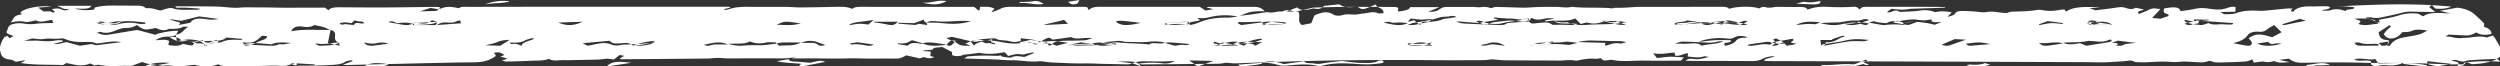 <svg width="489" height="13" viewBox="0 0 489 13" xmlns="http://www.w3.org/2000/svg"><rect x="0" y="0" width="489" height="13" fill="#333333" stroke="none"/><title>line</title><path d="M186.985 7.974c-.29.29-.516.54-.785.78-.31.276-.675.24-1.045.025.75-.918.75-.918 1.83-.805zm-30.315.33c-1.386.796-2.901.476-4.227.646-.092.012-.27-.228-.52-.452.505-.086.819-.18 1.137-.186 1.096-.02 2.194-.008 3.61-.008zm28.485.418c-2.154.388-3.737.273-4.747-.281 1.365-.22 1.365-.22 4.747.281zm-71.213-4.471c-1.696.811-3.069.86-4.748.162l4.748-.162zm137.68.34c-2.214.426-3.835.405-4.677-.014-.135-.067-.07-.184.13-.242a4.2 4.2 0 0 1 1.037-.103c1.107.093 2.156.216 3.51.36v-.001zm161.417.176c-.04.045-.08.09-.122.134l-4.626-.235.937-.415 3.81.516h.001zM208.893.364L211.175 0c-.4.364-.05.72-.97.832-.861.106-.87-.245-1.312-.468zM118.69 13c.754-.902 2.07-1.105 4.748-.706L118.69 13zm270.612-.337c-1.788.493-3.2.36-4.748.138.273-.078.48-.19.653-.178 1.07.072 2.092.102 3.016-.268.092-.037.564.157 1.079.308zm-4.748-4.117c2.646-.34 2.646-.34 4.748.081-1.533.13-2.69.234-3.855.322a1.39 1.39 0 0 1-.538-.092c-.134-.054-.182-.152-.355-.31v-.001zm-109.194.222c2.25-.683 3.617-.614 4.748.182l-4.748-.182zM446.838 4.9l-.566-.12 3.608-1.1 1.14.367-4.182.853zm-130.814-.777l2.063.777c-.652-.036-1.214-.021-1.596-.098-1.028-.206-1.978-.453-3.151-.728l2.684.049zm92.267.033c1.18-.267 1.35-.234 2.33.414l-1.831.33.455-.555-.954-.189zm-194.65 4.338c1.462-.317 3.552-.252 4.747.236-1.779.11-3.226.543-4.747-.236zm242.126 4.201c-.956.038-1.73.128-2.465.08-.724-.045-1.463.576-2.283-.076 1.636-.019 3.065-.776 4.748-.004zM332.33 4.345l-3.867.556c-2.78-.58 1.956-.564 1.438-.935l2.43.379h-.001zM137.68 8.748c.843-.161 1.5-.327 2.21-.411.801-.096 1.566-.01 2.537.366-1.156 0-1.904-.002-2.651 0-.66.002-1.213.525-2.096.045zm94.812-4.497l.14.254c-.303.082-.594.209-.91.237-.883.079-1.775.144-2.666.159-.388.006-.782-.122-1.173-.19l.066-.18 4.543-.28zm234.854 3.845c-.211.688-.706.955-1.523.821l-.56-.487 2.083-.334zm-239.463.314c.647-.17.647-.17 4.748.197-.215.268-.654.221-1.325.173-.45-.032-1.018.112-1.475.17l-1.948-.54zm-9.495 3.672c3.387-.17 4.268-.02 4.748.918-1.366-.673-2.984-.836-4.748-.918zm185.156-3.597c-3.839.638-3.839.638-4.748-.109 1.603.271 3.113-.372 4.748.11v-.001zM151.922 4.843c1.554-.743 1.554-.743 4.748-.241-.847.14-1.338.28-1.847.293-.91.024-1.831-.028-2.9-.052h-.001zm90.902.058c-.66-.246-1.144-.62-.051-.584 1.419.046 2.65-.057 3.964-.096.023 0 .071.076.137.15-1.331.173-2.674.35-4.05.53zM94.95.851c1.23-.584 3.293-.819 4.748-.59-1.343.46-3.113.264-4.748.59zM204.146.776c-1.808.29-3.158-.365-4.659-.171l-.089-.209c.867-.038 1.783.008 2.567-.134 1.065-.192 1.48.099 2.18.514h.001zM356.04.201c.154.458-.366.652-1.203.65-1.07-.001-2.139-.076-3.518-.132.675-.15 1.417-.43 1.715-.363C354.138.6 355.02.38 356.04.2v.001zm-18.963 4.306c.202-.51.724-.588 1.411-.453 1.073.211 2.108.456 3.336.725-.908.242-1.439.077-1.8-.087-.79-.361-1.647-.462-2.947-.185zm-99.7 4.443c3.413-.844 3.477-.854 4.748-.766l-1.073.514-3.674.252h-.001zM71.215 8.3c1.008.209 1.716.343 2.63.11.573-.147 1.495-.125 2.117.133-1.064.14-2.015.281-2.989.39-.774.086-1.535-.15-1.758-.633zm403.543 4.483l-.068.217c-.737-.071-1.477-.136-2.208-.215-.828-.09-1.648-.192-2.471-.288l.071-.144c1.63-.029 3.183.127 4.676.43zM180.407.509c1.953.152 2.819-.61 4.748-.29-1.35.73-2.616.83-4.747.29h-.001zm-4.747 3.742c-.87.755-1.055.774-2.568.454-.677-.144-1.45-.234-2.18-.349l.025-.105h4.723zm32.483-.362l.75.767-4.747.245c.458-.208 1.126-.325 1.737-.46.69-.153 1.329-.323 2.26-.552zm-37.23 4.832c-.427.237-.848.285-1.512.168-.867-.152-1.766-.326-2.79-.178-.07.01-.267-.115-.446-.196l1.563-.252 3.185.458zm246.873-.33c-.874.097-1.605.128-2.062.243-.47.12-.412.415-1.802.283.26-.213.842-.528-.883-.543l1.207-.422 3.54.44v-.001zm-114.193-.274l.252.078c-.27.143-.479.375-.82.412-1.199.132-2.3.593-3.928.167.485-.09.926-.245 1.195-.206.794.114 1.318-.07 1.922-.184.461-.087.92-.178 1.379-.267zM71.213 13c.965-.705 2.385-.814 4.748-.435-1.28.863-3.23.12-4.747.435h-.001zm-37.98-.697c-.388.073-.765.157-1.165.218-1.085.167-2.178.327-3.277.479-.058.008-.204-.086-.306-.132 1.258-.564 2.852-.707 4.748-.565zm303.845-7.736c-.083.089-.209.237-.22.235-.473-.07-.936-.154-1.441-.243-1.466.487-1.831.48-3.087-.192 1.314.294 2.296.189 3.15-.138l1.598.338zm36.21.334l-2.977-.492.876-.37c.944.524 2.329.242 3.871.225l-1.77.637zm-197.627 3.73v-.18c1.53.18 2.045-.222 2.723-.588l2.024.586-.025.153c-1.421-.304-2.451-.253-2.806.348l-1.916-.32v.001zm71.213-.38l-1.39.7c-.584-.734-2.152-.299-3.358-.605 1.625-.321 2.982-.105 4.748-.095zm-123.437.7c1.403-.374 2.703-.842 4.747-.962-1.431.689-3.07.843-4.747.961v.001zm275.52-4.05l-.16-.142 1.724-.634c.52.066 1.046.132 1.568.202.488.066.97.137 1.455.206l-.119.16c-.744-.06-1.511-.197-2.227-.16-.772.038-1.496.238-2.241.368zM232.63 11.82l4.748.097L234.28 13l-1.65-1.18zm118.69-6.919c1.04-.63 2.504-.805 4.747-.514-.508.163-.951.382-1.146.358-1.294-.163-2.4.045-3.602.156h.001zm-289.603 8.08c-1.132 0-2.088.052-3.018-.018-.595-.044-1.154-.268-1.73-.412l.11-.201c1.47.077 2.94.152 4.409.242.06.004.096.156.23.39l-.001-.001zm284.855-4.065c.211-.141.681-.324.733-.527.053-.208-.3-.436-.483-.665l.583-.207 1.476.764c-.264.094-.757.19-.94.35-.414.361-.987.347-1.37.285h.001zM476.743 13c-2.115-.485-2.115-.485-1.887-1.028l4.649.518-2.762.51zM408.29 4.564l.157-.177c1.508.059 3.153-.526 4.59.356-.223.068-.361.146-.498.146-1.163-.004-2.32-.212-3.501.01-.154.028-.494-.217-.748-.335zM97.836 8.95c-1.002-.03-1.805-.056-2.885-.09 1-.261 1.882-.41 2.329-.63.586-.289 1.33-.395 2.419-.445L97.836 8.95zm182.27-.653c-.83.595-2.054.756-4.09.594-.626-.05-.848-.168-.475-.445 1.56.24 3.07.15 4.566-.15l-.001.001zM90.205 4.553l-4.748.348c.574-.44 1.31-.584 2.287-.492.628.06 1.154-.014 1.57-.263.121-.073.392-.092.672-.152l.219.56v-.001zm156.67.348c1.13-.696 2.882-.815 4.747-.443-1.259.518-2.94.24-4.747.443zm-23.738-.423c-2.63.567-3.502.566-4.604-.015-.198-.105-.103-.249-.144-.375.468-.002.984-.04 1.395 0 1.089.106 2.133.245 3.353.39zm118.69 4.424c.053-.038.141-.19.34-.223 1.107-.179 2.238-.331 3.366-.486.146-.02.326-.007.485.005.103.007.241.028.284.061.12.093.32.21.262.288-.06.08-.471.199-.582.176-1.547-.317-2.65.418-4.156.179h.001zm42.727-1.142c-1.168.407-2.052.696-2.859 1.002-.793.301-1.332.204-1.888-.03.87-.371 1.66-.708 2.54-1.085l2.207.113zm-322.835.684c1.565.418 2.996-.103 4.748-.144-1.15.644-2.37.568-3.514.644-.591.039-.998-.086-1.234-.5zm180.408 4.214l4.652-.377.096.178c-.416.077-.823.17-1.248.229-.744.101-1.514.156-2.245.276-.582.097-.897-.002-1.255-.306zM85.208 4.9h-4.5c.092-.317.146-.565 1.14-.385 1.178.213 1.857.048 2.346-.321.11-.084.202-.17.274-.231 1.557.316.832.656.74.937zm278.278-.65l2.077.348c-.56.387-.56.387-1.644.052-1.035.227-2.07.43-3.103-.01 1.023-.008 2.043.018 2.67-.39zM161.417 8.796c-.495.205-1.106.23-1.47-.075-.31-.258-.666-.34-1.175-.341-.71-.002-1.418 0-2.102 0 .278-.087.608-.194.946-.294.553-.163 1.672-.085 2.178.12.534.215 1.107.403 1.623.59zM81.11 4.901l-.4-.362 4.747-.288c-.347.4-1.105.436-1.768.502-.764.075-1.553.092-2.579.148zm208.493 3.89c.51-.092 1-.108 1.393-.265.984-.393 2.28-.286 3.355.424-.872-.103-1.6-.223-2.337-.268-.78-.046-1.52.503-2.411.109zm-185.43-1.358l.275.164c-.847.428-2.332.604-2.409 1.353-.512-.163-.842-.333-1.239-.377-.39-.044-.97.19-1.1-.235.233 0 .42-.003.608 0 .92.017 1.728-.034 2.364-.421.35-.214.991-.326 1.501-.484zm134.94 1.517c-.17-.058-.556-.18-.915-.319-.292-.112-1.187-.018-.653-.48l1.099.369.518-.19 2.943.488.021.068-3.013.064zm31.499-4.55c.408-.048 1.008-.21 1.189-.124.554.265 1.046.165 1.645.126.59-.038 1.212.067 1.913.116-1.143.53-2.239.527-4.747-.118zM77.74 4.556c1.004-.153 1.983-.217 2.968.09-1.09.381-1.09.381-4.748-.32.788-.403 1.222.083 1.78.23zm50.443 3.637c-.977.501-.977.501-2.237.683-1.002.144-1.838.086-2.51-.232 1.703-.021 3.248-.155 4.747-.45v-.001zM39.628 7.88c.932.638 1.034.639 2.291.04.095-.045.263-.06.475-.105l.334.336-2.74.8c.07-.709-1.354-.294-2.007-.607l1.647-.464zM169.846 4.8c-.507-.048-1.133-.164-1.745-.149-.623.016-1.232.161-1.847.25l-.089-.14c1.27-.565 3.007-.516 4.748-.89l-1.067.928V4.8zm290.669 3.562c.426-.018.79-.11.998-.029.97.38 2.004.248 3.028.235.115-.001.237-.01.345.011.395.074.438.231.316.358-.59 0-1.07-.002-1.551 0-.617.004-1.233.014-1.85.013-.526 0-.99-.079-1.286-.588zm-16.867-.165c.528.487.523.48 1.62.29.214-.038.488.01 1.004.03-1.794.586-3.619.572-4.748-.004l2.124-.316zm-13.553-4.091l-.1.474c-.5.079-.934.097-1.208.2-.609.23-.96.105-1.505-.144l1.773-.468.165-.372 2.809.058v.133l-1.934.119zM51.256 6.976c.331.047.944.084.96.146.04.159-.082.362-.327.487-.484.246-1.197.422-1.628.68-.574.342-1.277.552-2.28.661-.115-.142-.204-.248-.285-.356-.07-.09-.13-.183-.22-.313 1.977.244 2.521-.107 3.78-1.305zM215.33 8.3c.388.466 2.265-.229 3.06.328-.328.056-.55.124-.785.13-2.725.07-5.452.134-8.18.192-.094.002-.2-.057-.53-.16l6.435-.49zm150.234-.48c-.876.27-.874.249-1.353.245-.862-.007-1.82-.063-2.57.04-1.63.22-3.152.532-4.731.798-.243.04-.559.033-.841.047.187-.175.46-.277.8-.335 1.34-.226 2.834-.379 4.022-.67 1.498-.37 2.916-.332 4.673-.125zm-118.796-.253l.107.16c-.622.202-1.213.494-1.875.581-.692.092-1.275.195-1.643.642l-1.23-.414c1.798-.173 3.055-.899 4.641-.969zm-14.136-2.83c-.929-.02-1.771-.073-2.608-.047-.682.021-1.357.137-2.035.211l-.105-.18c.224-.082.435-.215.672-.237.949-.087 1.912-.116 2.858-.215.7-.074 1.073.08 1.218.469v-.001zM56.971 8.423c-.772.123-1.15.203-1.557.243-.284.027-.782-.05-.885.002-.879.44-2.027.248-3.102.207-1.298-.05-2.592-.114-3.951-.174 1.262-.35 2.53-.352 5.582-.02.897-.413 2.083-.472 3.913-.258zM69.23 4.9c-.58-.064-1.054-.1-1.51-.171-.404-.064-1.006.323-1.255-.177.764-.288 1.53-.135 2.302-.025l.556-.532c.376.075.73.204 1.083.202.494-.002.705.101.807.343-.64.251-1.664-.451-1.983.36zm-50.24-.457c.922-.486 1.36-.054 1.753.091 1.081-.046 1.899-.49 2.994-.326-.443.526-1.293.46-1.952.62-1.077.26-1.758-.256-2.796-.385h.001zm308.592 4.09c1.283-.403 1.287-.417 2.159-.388 1.264.043 2.524.102 3.782.166.892.045 1.73.059 2.46-.177.187-.06.54-.059 1.094-.114-1 .678-2.99.54-4.248.93-.404-.41-1.038-.538-2.21-.433-.865.078-1.837.015-3.037.015v.001zm137.68-3.91c-1.419.107-2.665.527-3.964.064.157-.198.5-.387.375-.54-.139-.17-.707-.308-1.16-.489 2.62-.141 3.65.074 4.748.966l.001-.001zm-276.436 3.9l.981.416c-1.27.036-2.024-.004-2.461-.384-.384-.334-1.264-.616-1.912-.924-.114-.054-.169-.119-.28-.2l1.04-.231 3.708.867-1.076.456zm118.122.27c-1.846-.18-3.75-.302-5.353.03-1.044.216-1.539.127-2.499-.051.903-.166 1.573-.355 2.34-.415 1.52-.121 3.13.077 4.702-.178.572-.092 1.604.121 2.453.198l-1.643.416zm43.618-1.198c.702.266-.272.464-.225.762l.978.184-.334.153-1.473.255-.504-.466c-.886.174-1.605.06-2.436-.2l3.994-.688zm9.965-.644l.284.202c-1.357.256-1.691 1.204-3.626 1.1-.263.232.047.673-.97.696l-.152-1.131h2.374l-.12-.142 2.21-.725zm-84.624-3.32c.778.078 1.426.173 2.084.2.682.03 1.37-.162 2.115-.06l-.669.49c-.357 0-.841-.08-1.088.02-.299.123-.397.4-.589.619l-1.158-.942-1.244.326.55-.654-.001.001zm-33.782-.397c-.933.107-1.463.225-1.972.217-2.665-.047-4.407.406-5.884 1.043-.339.147-.857.25-1.406.406-.973-.745 1.383-.627 1.848-.974l-.534-.42c.932.083 1.422.074 2.207-.108 1.482-.343 3.312-.632 5.741-.164zm66.466 4.995c1.189-.251 2.104-.344 3.17-.295 1.017.046 2.06.033 3.068.092 1.024.06 2.184-.113 3.257.225-.44.11-.926.3-1.106.268-1.38-.236-1.98.194-2.97.43-.034-.141-.077-.225-.065-.308.01-.083.074-.165.116-.25l-5.47-.162zM38.942 3.21l3.786.494c-.932.212-1.682.167-2.492.033-1.357-.223-2.315-.062-2.796.443-.091.096-.132.23-.328.276-.632.15-1.326.27-2.226.445 1.162-.681-1.134-.642-1.653-1.164l2.21.332 3.499-.86v.001zm236.417 1.657c.514-.176.833-.353 1.267-.422 1.74-.275 3.467-.54 4.929-1.025.406-.135 1.102-.155 1.68-.19.496-.031 1.065-.31 1.62.102-.541.089-1.059.175-1.578.259-.371.06-.875.078-1.093.184-.594.29-1.35.39-2.237.47-.72.065-1.382.236-2.053.372-.71.144-1.347.37-2.535.25zm-118.65 7.609c-1.61-.148-3.265-.155-4.787-.51.911-.15 1.616-.264 2.463-.402-.167.35.334.452 1.18.49.938.04 1.854.14 2.914.226 2.074-.487 2.074-.487 2.938-.174l-2.7.524c-.633.123-1.257.252-1.906.364-.124.022-.345-.023-.574-.04l.472-.478zm308.5-.063l4.8-.11c-.677.354-1.924.577-2.924.484-1.072-.1-1.664-.023-2.217.213-1.442-.233-1.134-.642-1.042-.97-.862-.462-2.56.147-3.311-.416 1.392-.424 2.848.258 4.088-.084l.605.883h.001zm-341.772-3.73c-.784.041-1.479.013-1.984.119-.792.166-1.442.1-1.925-.109-.622-.269-1.32-.323-2.096-.211-.774.11-1.492.279-2.474.468l-1.016-.498 5.3-.478c.572.534.892.597 2.267.49.683-.052 1.416-.154 1.928.22v-.001zm28.308-.39l.177.244c-1.153.096-2.318.35-3.388.316-1.134-.035-2.197-.026-3.266.074-1.087.1-1.892-.14-2.84-.333 1.434-.177 3.198.161 4.228-.5 1.036.411 2 .515 3.229.217.457-.11 1.23-.018 1.86-.018zM28.485 4.687c-.618-.018-1.105.03-1.472-.055-1.326-.31-2.653-.21-3.828.09-1.362.349-2.557.108-3.813-.054-.108-.014-.167-.128-.382-.304.467.052.696.092.929.102.867.039 1.735.068 2.602.1 1.837-.72 3.814-.356 5.762-.187.057.004.079.113.202.308zM406.846 8.44c-1.763.324-2.504.303-3.302-.098 1.642-.108 3.376-.002 4.863-.333.173-.039.506-.002.752.018 2.283.189 2.282.19 3.616-.317.522.26.21.45-.416.559-1.412.245-2.867.46-4.274.682l-1.239-.511zm-50.778 4.259c.56.012.94.033 1.316.026 1.685-.032 3.333-.306 5.06-.137.271.026.674-.165.974-.278.5-.19.958-.4 1.455-.591.07-.027.258.011.446.023l-.779.509 1.023.335c-.604.324-.947-.055-1.091-.047-.84.17-1.492.432-1.998.382-1.538-.15-2.995.087-4.488.076-.636-.005-1.326.076-1.918-.298zm-156.445-4.25l-.225-.18 2.183-.457c1.253.137 2.37.408 3.106.31 1.634-.219 2.774.053 4.206.246l-2.24.583c-1.16-.553-2.607-.622-4.202-.244l-.966-.476-1.862.218zm165.94-4.509c-.735.224-1.483.577-2.357.505-1.177-.097-2.143.114-2.967.289-1.595.339-2.83.11-4.171-.2.866-.097 1.738-.112 2.61-.132.397-.009.81-.003 1.187-.047.918-.108 1.845-.361 2.718-.328.758.03 1.228-.024 1.762-.195.373-.12.78-.183 1.218.108zm-61.572.059c.528.972 3.078.39 4.601.713-.788.286-1.564.171-2.338.145-.852-.029-1.72-.007-2.594-.007-.879-.553-.879-.553-3.865-.238-1.305-.326-.418-.707-.217-1.145.61.419 1.313.464 2.34.223a4.98 4.98 0 0 1 2.13-.036c-.672.12-1.204.207-1.704.312-.103.022-.085.11-.168.236l1.815-.203zM194.651 8.5l-.074.188c-.446-.093-.953-.319-1.325-.25-.66.12-.875-.25-1.308-.327-.479.284-1.188.355-1.41.838-.257-.328-.445-.57-.631-.81 1.358-.418 1.368-.44 2.6-.225.508.09.841-.035 1.217-.182.073-.029.198-.004.395-.004l-.312.484.847.288h.001zm284.854 3.352c1.03-.396 1.482.289 2.48.165.25-.056.649-.205 1.095-.236 1.422-.1 2.858-.17 4.294-.228 1.252-.051 1.255-.038 1.626.54-1.867-.231-6.367-.09-7.084.233v.45l-1.343.223c.576-.72.452-.846-1.068-1.147zm-42.728-3.417c1.402-.312 2.345-.781 2.878-1.563.323-.475 1.15-.75 2.152-.66.748.066 1.249-.125 1.67-.484.318-.27.774-.487 1.335-.828l1.46 1.402-1.853.99c-2.371-.76-3.227-.73-4.603.188.21.256.53.522.633.813.067.191-.076.492-.318.61-.197.095-.695.023-1.034-.03-.677-.106-1.336-.25-2.32-.438zm-94.952-1.168c-.226.06-.36.126-.487.123-.964-.02-1.406.13-1.757.574-.322.408-1.05.827-2.213.985-.15-.504-.165-.525.564-.627.475-.066.756-.14.566-.47-.987 0-2.032-.043-3.048.013-1.054.057-2.08.211-3.12.323.316-.185.69-.291 1.08-.385 1.323-.317 2.779-.455 4.201-.282.776.095 1.251.029 1.629-.189.762-.44 1.54-.34 2.585-.065zm-56.97-3.098l4.548.339-.683-.35c.643-.174 1.036-.073 1.392.097.927.442 2.651.574 3.783.27 1.424-.383 3.297-.377 4.586-.875.046-.017.21.015.346.026l.27.522c-1.386.097-2.7.186-4.01.285-.15.011-.329.064-.4.119-.435.334-1.142.315-1.918.279-1.893-.089-3.795-.145-5.684-.245-.746-.04-1.612-.037-2.23-.467zm142.427-.18l.221-.107c.677.19 1.331.4 2.142.155.155-.047.481.015.727.032l6.387.438c.117.337-.377.301-.776.296-.668-.01-1.355-.087-1.997-.039-.878.067-1.587.022-1.966-.258-.583.16-1.104.424-1.504.391-1.08-.087-2.212-.21-2.988-.616-.142-.075-.167-.194-.246-.292zm40.139.911l.231.333c-.273.237-.572.45-.811.717-.225.25-.609.685-.533.81.188.313.566.61.926.707.967.26 2.066-.323 2.606-1.153.707-.079 1.323-.01 1.803-.23.976-.446 1.903-.254 3.114-.14-1.165.884-2.353.962-3.456 1.17-1.449.27-2.922.37-3.816 1.777-.055.087-.33.037-.593.058l.364-1.116c-1.104.035-1.868-.261-1.994-1.526l2.159-1.407zM298.898 3.586c.131.15.22.207.195.23-.393.37-1.025.493-1.753.381-.404-.062-.848-.059-1.249-.125-.75-.125-1.431-.002-2.16.07-1.198.117-2.385.201-3.234.759l-1.095-.344.008-.15 3.434-.535-.907-.317.133-.136c1.063.076 2.126.216 3.188.213 1.146-.004 2.29.462 3.44-.046zm11.435.808c1.117.26 1.93.382 3.631-.305 1.367.331 1.362.325 3.033.097.193-.027.489.074 1.09.175-1.116.145-1.837.29-2.589.327-1.702.081-3.442.053-5.122.175-1.581.114-2.81-.017-3.772-.517-.994.076-1.878.064-2.76-.31 1.656.004 3.168.113 4.265-.433l1.08 1.088 1.144-.297zm-101.44 4.44c.965-.212 1.676-.373 2.406-.521.126-.026.34-.007.492.015 1.856.261 3.607-.068 5.369-.187.96-.065 1.813-.294 2.738.02.142.05.433.032.657.037.9.018 1.8.043 2.699.044.504 0 1.03-.013 1.508-.072a8.555 8.555 0 0 1 3.121.17c-.957.435-2.565-.222-3.062.367-.63-.059-1.106-.119-1.594-.146-1.36-.077-2.752-.095-4.079-.223-.967-.093-1.656-.038-2.35.23-.3.115-.766.234-1.152.231-1.977-.011-3.974-.222-5.9.146-.13.025-.374-.045-.853-.111zM377.853 3.8c-.296.708.892.52 1.953.505-.405.158-.593.233-.783.306l-.604.234c-2.09-.561-4.27-.71-6.417-.438l.608.399c-.165.046-.277.1-.336.091-1.177-.186-2.336-.152-3.53-.008-.35.042-.811-.045-1.193-.107-.693-.112-1.364-.249-1.988-.364l.97-.283c.247.08.435.177.67.21.55.079 1.123.128 1.73.194.469-.181.738-.467 1.673-.346.536.07 1.263-.153 1.914-.23.588-.068 1.192-.167 1.784-.16.63.007 1.25.163 1.882.176.485.01.984-.1 1.667-.18V3.8zM12.337 8.092l-.16-.21c-.376 0-.814-.05-1.117.009-1.237.239-2.46.178-3.726.06-.414-.038-.88.01-1.322.016-.295.003-.591 0-1.264 0l1.554-.446c.82.054 1.633.215 2.135.12 1.198-.226 2.449.072 3.61-.143.17-.032.629.099.84.194.98.44 2.333.57 3.644.519 1.055-.041 1.811.001 2.268.287 1.672-.067 2.986-.619 4.939-.256l-4.968.612-.851-.25-2.273.346-2.619-.708c-.952.126-1.418.482-2.548.352l1.858-.502zm242.795 3.882c.09.507 1.341.316 2.081.468.556.115 1.017.04 1.598-.062 1.161-.204 2.431-.31 3.664-.445.134-.015.314.047.479.063 1.051.108 2.098.287 3.158.3 1.23.014 2.68.15 3.521-.437.084-.059.516-.037.778-.052.329.277.3.497-.436.579-.864.095-1.758.206-2.638.205-1.123-.001-2.246-.107-3.368-.17-2.111-.119-4.071.005-5.88.577-1.784-.565-3.903-.412-5.923-.22-.812.076-1.51.107-2.107-.061-.901-.253-1.803-.47-3.185-.462 1.644-.395 2.256-.346 4.254.277l4.004-.56zM209.53 7.251c.95.61 2.488.001 4.112.22-.63.184-1.017.383-1.463.41-1.193.068-2.413.069-3.623.085-1.406.02-2.546.182-2.905.82-.028.048-.22.08-.462.164l-.414-.685c-1 .294-1.847.424-2.9.146-.445-.117-1.304-.122-1.805-.028-1.706.323-3.293.021-4.654-.235-1.617-.305-2.943-.302-4.432.007-.189.039-.531-.045-1.08-.1 1.53-.4 2.96-.477 4.39-.55.158-.008.425 0 .477.038.597.431 1.851.281 2.65.509.855.244 1.565.167 2.247-.055v-.535c1.362.25 2.874.17 3.71.81.65-.384 1.07-.776 1.902-.908.27.164.543.394.647.382 1.132-.131 2.238-.3 3.603-.495zm49.392-6.09c.958-.1 1.693-.179 2.428-.25.235-.021.545-.114.696-.014.903.597 1.887.565 2.912.448.275-.032.65-.013.841.136.658.512 1.256.233 1.874-.017.44-.178.876-.366 1.444-.604.142.859 1.623.553 1.487 1.728-.368 0-.798.11-1.112-.02-.959-.397-1.858-.006-2.778.067-.6.047-1.193.224-1.788.217-.76-.01-1.484-.147-2.269.09-.556.169-1.395.193-1.836-.085-1.251-.79-2.354-.398-3.51.06-.084.034-.157.093-.235.14l-.594 1.488-1.814.356c-1.076-.723-.177-1.81-.73-2.629h-2.316l2.078-.827c.643.614 1.464.54 2.291.416.38-.058.79-.266 1.127-.188.885.202 1.507-.054 1.804-.513v.001zM34.354 6.784c.08.399.162.797.264 1.3 1.384-.43 2.371-.147 3.363.364-.127.158-.301.469-.38.46-.575-.064-1.132-.193-1.845-.33-.672.488-1.694.416-2.83.233l.158-.8c-.89-.442-1.765-.106-2.67-.158.344-.223.742-.376 1.143-.525.873-.324 2.093.06 2.842-.518l.48-.793c-1.35-.045-3.856.427-4.51.79-1.156-.315-2.265-.632-3.398-.914-.205-.051-.51.025-.759.066-1.554.255-3.11.507-4.655.781-.914.162-1.712.11-2.567-.358.339-.076.573-.18.682-.144 1.095.36 1.985.112 2.921-.262.607-.243 1.356-.523 2.02-.504.948.027 1.563-.224 2.157-.572 1.384 1.012 1.546 1.036 3.696.57.765.335 1.548.685 2.533.19.155-.078.519.019.776-.005.686-.065 1.434 0 1.967-.4.105-.077.499-.01 1.08-.01-1 .608-1.171 1.39-2.468 1.54v-.001zm4.742 1.235c.498.003 1.001.027 1.494.004 1.324-.062 2.855.11 3.621-.637.03-.03.179-.033.21-.039l3.055.269c-.132.087-.17.142-.245.155-.13.025-.287.039-.426.032-1.253-.066-2.46-.06-3.407.414-.096.048-.276.108-.383.096-1.213-.13-1.911.234-2.65.636l-1.241-.946c-.739.065-1.46.321-2.234.024-.116-.045-.399-.026-.581 0-1.525.213-2.33-.174-3.076-.765 1.356-.17 1.786.273 2.319.66 1.277-.373 2.415-.163 3.544.097zM181.22 4.433l.148.468-1.601-.245c-.367.11-.697.21-.76.23l-3.348-.266.08-.166 3.08.073 1.88-.685c.073.22.055.309.142.382.1.085.291.156.443.232.206-.34 1.01-.38 1.652-.31 1.953.211 3.82-.085 5.728-.065.29.003.577.024 1.238.054-1.781.59-3.614.591-5.347.418a23.732 23.732 0 0 0-3.335-.12zM64.66 5.827c-2.532.126-5.086-.221-7.688.302.43-1.013 1.456-1.065 2.404-.903.916.155 1.613-.015 2.12-.325.711.155 1.248.235 1.74.39.48.15.915.378 1.37.572.982.144.966.755.925 1.22-.045.518-.017.909.633 1.226.172.085.172.346.303.641l-2.33-.554.523-2.57v.001zm270.275-1.292c-.614.012-1.228.029-1.843.035-.272.003-.557-.037-.819-.019-1.53.108-3.056.227-4.69.35.534-.64 2.11-.244 2.808-.594 1.52.098 3.143-.104 4.576.246.202-.092.36-.227.615-.267.572-.088 1.192-.128 1.925-.2 1.045.384 2.233.565 3.496.026.126-.053.495-.017.823-.025-.85.72-1.643.911-3.323.624-1.21-.207-2.358-.19-3.568-.176zm-152.137 6.6c-.576-.068-.98-.17-.794-.486.1-.17.018-.358.018-.582l-1.547-.08c.203-.07.298-.124.42-.139.54-.067 1.522-.092 1.56-.187.203-.527 1.27-.295 1.774-.496l1.985 1.008c.045.22-.114.564.186.67.595.212 1.362.176 2.023-.098.267-.11.804-.097 1.21-.151.605-.08 1.204-.169 1.91-.27 1.376.305 2.878.276 4.965-.12l.69.745c.961-.227 1.666-.529 2.678-.287.199.048.663-.1.995-.166.403-.08.796-.17 1.193-.257l.194.13-1.922.787c-.895-.168-1.74-.32-2.59.098-.182.089-1.15-.09-1.717-.186-.199-.033-.284-.19-.421-.29l-.194.152c-1.06-.02-2.12-.066-3.178-.053-.95.011-1.9.061-2.845.15-.286.027-.48.233-.814.408 2.202.07 4.133.123 6.06.195 1.127.043 2.254.181 3.371.163 1.734-.028 3.327.383 5.126.206.726-.07 1.592.171 2.41.207 2.185.095 4.386.235 6.567.2 1.304-.02 2.548.064 3.82.09 1.349.025 2.696.057 4.045.084.648.013 1.215.014 1.716-.259.322-.175 1.005-.297 1.547-.314 1.211-.037 2.436.014 3.655.015.635 0 1.27-.029 1.906-.048.341-.01.682-.027 1.053.014-.737.248-1.365.542-2.482.403-1.489-.186-3.002-.176-4.835.09.506.067.703.117.898.115 4.965-.035 9.93-.069 14.895-.126.543-.006 1.077-.15 1.45-.205.776.051 1.438.155 2.07.128a727.43 727.43 0 0 1 38.01-.626c3.4.034 6.804.016 10.205 0 .625-.003 1.248-.112 1.817-.167.809.067 1.616.183 2.43.191 3.506.035 7.016.03 10.523.06 1.113.009 2.228-.213 3.344.004.12.024.328-.005.467-.034 1.083-.225 2.153-.438 3.43-.323.32.029.704-.078 1.051-.122.516.508.516.508 1.787.35.1-.012.227-.053.29-.039 2.128.467 4.376.121 6.562.17 2.258.049 4.527.01 7.025.01l.551-.646c-1.076-.05-1.943-.139-2.793-.115-.81.022-1.604.161-2.446.253l-.76-.964c1.514.332 2.769-.032 4.177-.12l.16.618c1.14.13 1.475-.443 2.535-.465l-.117.559c.065.032.124.09.202.096 1.014.073 2.044.302 3.023-.07.094-.036.452.056.953.126-1.145.258-1.908.59-3.096.388-.682-.116-1.114.03-1.46.35.5.015.9.036 1.302.037 3.833.011 7.668.005 11.5.036.956.008 1.63-.118 2.207-.427.56-.3 1.254-.515 2.417-.54-.62.409-1.995.367-2.062.923.398.015.801.043 1.204.045 11.339.036 22.677.068 34.015.106 9.106.03 18.212.067 27.319.1 1.77.006 3.583.107 5.296-.026 1.064-.082 2.176-.09 3.216-.235.509-.07.902-.09 1.261.137.14.088.543.124.837.137.535.023 1.081.027 1.618.01 1.11-.037 2.218-.133 3.326-.132 1.023.001 1.942.172 3.097.05 1.307-.14 2.807.067 4.226.095.382.007.856-.045 1.144-.145.519-.18.656-.17 1.211.047.468.183 1.541.12 2.34.103 1.38-.03 2.763-.082 4.123-.182.427-.031.78-.248 1.222-.398l.313.626c.723-.068 1.591-.275 2.064-.167.833.192 1.305-.002 1.94-.127.827.442 1.914.289 3.023.199l-2.093-.427 1.933-.248c.61.477 1.345.848 2.883.81a285.38 285.38 0 0 1 7.746-.076c2.31.006 4.62.117 6.928.102 4.252-.026 8.483.047 12.709.256 1.328.065 2.688.01 4.119.01l.147-.51 1.25.488c2.43-.079 4.318-.523 5.501-1.454V9.158c-.32-.555-.634-1.11-.964-1.664-.102-.17-.25-.337-.422-.566l-1.179.408c-1.098-.326-2.244-.147-3.36.006-.563.078-1.15.063-1.654.108-1.178.106-1.853-.326-3.03-.305l.496-.382c1.331.064 2.537.144 3.748.167.333.007.71-.137 1.018-.239.24-.08.402-.202.688-.353.792.496 1.752.598 2.965.29.087-.644-.582-1.13-1.447-1.388 0-.347.129-.556-.024-.716-.565-.592-1.204-1.172-1.85-1.75-.735-.658-1.882-1.119-3.334-1.271l-3.402.615 2.065.513c-2.193-.083-4.12-.335-5.353.567-.245-.13-.414-.214-.565-.303-.124-.073-.226-.153-.274-.186-1.55-.218-2.788-.065-3.982.327-.754.247-1.652.424-2.529.591-.811.155-1.815.212-1.007.742-1.31.123-.73-.405-1.316-.5-.524-.082-1.028-.188-1.54-.283l.052-.163c.367-.006.809-.07 1.087-.006.781.18 1.459.09 2.147-.062 1.334-.296 2.692-.575 3.978-.905.65-.168 1.241-.205 1.979-.176 1.415.054 2.841.048 4.358.068-.474-.38-.86-.655-1.146-.947-.067-.07.207-.199.46-.42l.674.695c1.114.114 2.104.06 3.16-.373-7.707-.75-15.228-.411-22.765-.02.597-.013 1.2-.053 1.79-.033.63.022 1.25.1 1.925.158.275.648-1.692.212-1.595.776-1.085-.39-1.99-.526-3.06-.167-.336.113-.979.06-1.482.082l-.07-.134c.359-.063.756-.102 1.063-.196.226-.07.493-.224.45-.314-.047-.094-.433-.213-.69-.222-.64-.023-1.291.01-1.938.021-.27.005-.545.03-.808.015-1.605-.089-2.817.145-3.55.778-.097.084-.13.182-.192.274l-.432-.13c0-.073-.035-.15.008-.218.051-.082.169-.156.308-.277-.369-.023-.637-.07-.87-.048-1.604.148-3.196.32-4.802.463-.408.036-.857.005-1.283-.014-1.555-.07-2.935.035-4.195.502-.48.178-1.387.18-2.104.187-.239.003-.492-.223-.903-.425l2.96-.066V1.38c-.663-.166-1.333.081-1.88.256-1.114.356-2.229.226-3.295.062-1.04-.16-1.92-.172-2.914.063-.82.194-1.77.288-2.66.425-.189-.784-1.115-.93-3.237-.522 0 .279-.142.565.04.805.188.25 1.342.311.665.728l-1.41.462-1.625-.15 1.634-1.717c-1.387-.238-1.66-.195-2.454.212-.489.25-1.097.459-1.73.718-.666-.56.507-.591.965-.858l-1.637-.36c-.482.344-1.13.33-1.914.047-.52-.188-1.121-.186-1.814-.075-1.286.206-2.629.348-4.106.536l-1.192-.41 2.049-.122c-2.72-.24-5.285-.161-6.502.729-.092-.02-.24-.031-.263-.061-.065-.084-.08-.175-.134-.31-.362.038-.731.053-1.052.114-1.12.212-2.22.243-3.359.023-.277-.054-.684-.08-.95-.034-1.594.28-3.27.287-4.944.342-.408.014-.785.2-.996.257-1.434.032-2.48-.461-3.993-.174-.694.132-1.744-.088-2.636-.137-.689-.038-1.383-.083-2.074-.08-.75.005-1.244.12-1.443.51-.137.267-.807.485-1.482.654l.842-.897c-1.094-.195-2.145-.31-3.213-.027-.946-.353-1.832-.509-3.115-.309-1.168.182-2.5.172-3.794.248l-.55-.25c-.994-.13-.942.51-2.015.294.289-.216.552-.413.873-.65.698.058 1.43.174 2.157.167.7-.006 1.394-.14 1.719-.176l6.608-.213-.004-.114c-.69-.017-1.38-.049-2.07-.05-4.21-.004-8.422-.003-12.633 0-.803 0-1.701-.07-1.882.49-.577-.193-.423-.557-1.3-.5-1.707.11-3.44.093-5.156.01-1.41-.07-2.64.084-3.826.548-.23-.458-.826-.542-1.68-.527-1.454.025-2.912-.02-4.367-.014-.35.002-.69.102-1.047.13-.285.024-.688.06-.867 0-.737-.252-1.148-.052-1.52.188-1.2-.485-4.454-.452-5.883.079-.226-.392-.891-.413-1.668-.411-5.346.012-10.693.003-16.039.016-.74.002-1.475.093-2.217.13-.561.029-1.128.038-1.693.055-.304.008-.697-.036-.894.03-.434.144-.732.019-1.127.002-1.63-.07-3.28-.056-4.92-.082-.503-.009-1.003-.047-1.503-.077-.262-.015-.59-.097-.769-.055-1.036.243-2.036-.001-3.049-.007-1.078-.008-2.157 0-3.235.025-.9.023-1.792.096-2.691.13-.419.016-.846-.003-1.268-.014-1.493-.043-2.986-.103-4.48-.122-.306-.004-.623.138-1.063.244-.467-.22-1.126-.33-2.003-.197-.401.061-.93-.047-1.4-.049-1.728-.005-3.455.007-5.182.001-.882-.003-1.17.312-1.544.54-.522.32-1.133.455-2.06.39l2.151-.894h-5.717c-.144.564-1.193.702-2.315.863-.043-.104-.106-.168-.087-.227.18-.591.092-.664-1.205-.671a769.2 769.2 0 0 0-9.07-.009c-2.04.013-4.079.07-6.114.13-.363.012-.71.139-1.059.216-.895.198-1.788.398-2.746.611-.764-.28-1.582-.51-2.418-.036-.983-.172-1.807.377-2.837.114-.153-.04-.488.04-.728.076-1.547.234-3.09.47-4.8.615.319-.112.637-.224.958-.335.376-.13.72-.286 1.14-.38.399-.088.873-.13 1.327-.157.426-.025.866-.005 1.485-.005-.476-.527-.94-.859-2.127-.858-2.916.002-5.832 0-8.748.003-.142 0-.284.04-.55.08l1.385.388-1.553.239-1.07-.717h-18.747c-1.096 0-2.295-.114-2.981.643l-.337-.598c-.142-.01-.35-.04-.558-.04-4.804-.002-9.608.005-14.413-.007-.767-.002-1.354.092-1.85.33-.548.264-1.111.521-1.899.722l.21-.255c.125-.156.45-.36.325-.458-.194-.15-.668-.276-1.078-.321-.494-.054-1.045-.013-1.675-.013l-.078.645-.246.048-.83-.694h-3.593c-6.045 0-12.09 0-18.136-.003-.817 0-1.653-.035-2.126.417-.85-.436-1.91-.439-2.991-.418-2.36.045-4.72.1-7.082.118-.902.008-1.807-.1-2.713-.105-2.537-.016-5.077.014-7.613-.014-1.407-.016-2.668.085-3.76.485-.177.065-.443.086-.668.127l-.315-.157 1.317-.28-.208-.196h-6.25c-8.748 0-17.496-.002-26.244.002-6.208.003-12.416.014-18.624.025-.674.002-1.445-.086-1.734.268-.556-.093-1.037-.214-1.551-.253-1.003-.076-1.723.174-2.374.461-.216.11-.405.298-.654.314-.898.058-1.816.057-3.08.086l2.045-.672 1.733.294.117-.455c-.43-.012-.846-.039-1.26-.034-3.172.034-6.342.092-9.514.107-2.852.013-5.705-.014-8.557-.032-.991-.006-1.962-.018-2.46.575l-.66-.5h-4.09c-1.404.002-2.808.016-4.21.006-1.404-.009-2.808-.07-4.208-.054-1.426.016-2.824-.081-4.298.048-1.244.108-2.646-.15-3.987-.198-1.387-.05-2.785-.052-4.179-.061-1.399-.01-2.798-.003-4.293-.003.001.16.058.294.694.27 1.379-.054 2.697.091 4.035.169l.004.155c-.271.03-.55.094-.812.083-1.532-.063-3.185.182-4.558-.333-.148-.056-.638.004-.897.065-.455.109-.853.26-1.289.399-.92-.07-1.554-.54-2.713-.434-.11.01-.337-.049-.384-.098-.466-.486-1.458-.394-2.355-.402a505.29 505.29 0 0 0-2.753-.015c-1.65-.007-3.322-.06-4.8.406v.3c-.612.278-2.815.237-3.865-.118 1.311-.026 2.821.255 3.276-.553h-6.823c1.074.218.99.804 2.498.606-.6.352-.977.361-1.452.14-.542-.252-1.18-.287-1.964-.074.101.092.187.166.265.241.11.106.374.268.296.308-.365.188-.506.039-.81-.086-.227-.093-.827-.019-1.38-.019L7.463 1.48l2.628-.188c-2.344-.265-5.29.307-6.05 1.11-.1.106.146.271.242.424-1.851.175-1.497.91-2.221 1.567 1.147-.235 1.948-.344 2.917-.097.381.097 1.29-.186 2.093-.318.876.563 1.928.028 3.118-.083l.268.586c-1.251.057-2.477.036-3.574.186-.926.128-1.663.032-2.448-.082-1.005-.146-2.416.113-2.68.544-.204.334-.28.682-.453 1.02-.242.473.822.6 1.327.928l-.811.384-.318-.45-.322.132c-.094.02-.251.031-.272.06C.096 8.338-.286 9.49.247 10.671c.212.471.576.876 1.877 1.004.373.037.642.269.963.414l1.66-.289.168.067c-.268.14-.537.278-.876.453 2.698.446 5.522.277 8.277.408l.67-.398c1.541.295 3.033.8 4.676.073l.806.403c.304-.051.666-.17.846-.133 2.048.431 4.226.125 6.329.216.253.01.558-.169.827-.266.439-.16.868-.324 1.39-.52.907.51 2.394.492 3.641.714.099.018.225.07.283.057 1.222-.255 2.348.15 3.516.092.854-.042 1.683-.178 2.746-.298 1.653.456 3.164.46 4.666-.101.651.466 1.722.396 2.772.383 2.292-.028 4.596.003 6.87-.094.75-.032 1.414-.046 2.152.005.771.054 1.587.078 2.242-.236.29-.139.837-.18 1.622-.335l-.524.546c-.047-.012.02.02.084.019 2.158-.032 4.333-.01 6.466-.127 1.092-.06 2.4-.094 3.107-.633.208-.158.814-.22 1.237-.325l.27.166-1.969.733c.452.027.636.05.817.047 6.568-.151 13.137-.308 19.706-.455 1.825-.041 3.654-.044 5.48-.08 1.867-.039 2.994-.569 3.865-1.186.205-.145-.174-.442-.287-.674 1.038-.151 1.038-.151 2.068.426l-.827.326 1.405.372-1.1.433c.425.075.693.166.949.16 1.614-.039 3.233-.076 4.836-.16 1.09-.058 2.271.023 3.233-.304.074-.025.277-.039.3-.023.754.483 1.847.178 2.776.207.964.03 1.94-.013 2.911-.03 1.346-.025 2.693-.044 4.035-.09.497-.018.975-.142 1.47-.154.39-.01.792.076 1.4.143l1.16-.884.848.182-.927.571c.26.046.399.092.536.09 5.559-.04 11.118-.081 16.676-.136.683-.007 1.36-.12 2.042-.128.604-.007 1.21.093 1.82.099 1.348.012 2.698-.008 4.047-.01 1.512-.004 3.024.002 4.535-.003 1.69-.006 3.457.147 5.005-.375l-.95.387c1.66 0 2.983-.003 4.305 0 2.16.006 4.328.072 6.474.004 1.814-.057 3.595.058 5.393.037 1.499-.018 3 .005 4.499-.011.272-.003.58-.09.796-.173.316-.122.564-.275.92-.455l2.638.596.787-.253c.673.209 1.438.408 2.074-.049l.04.02.002-.001z" fill="#FFF" fill-rule="evenodd"/></svg>